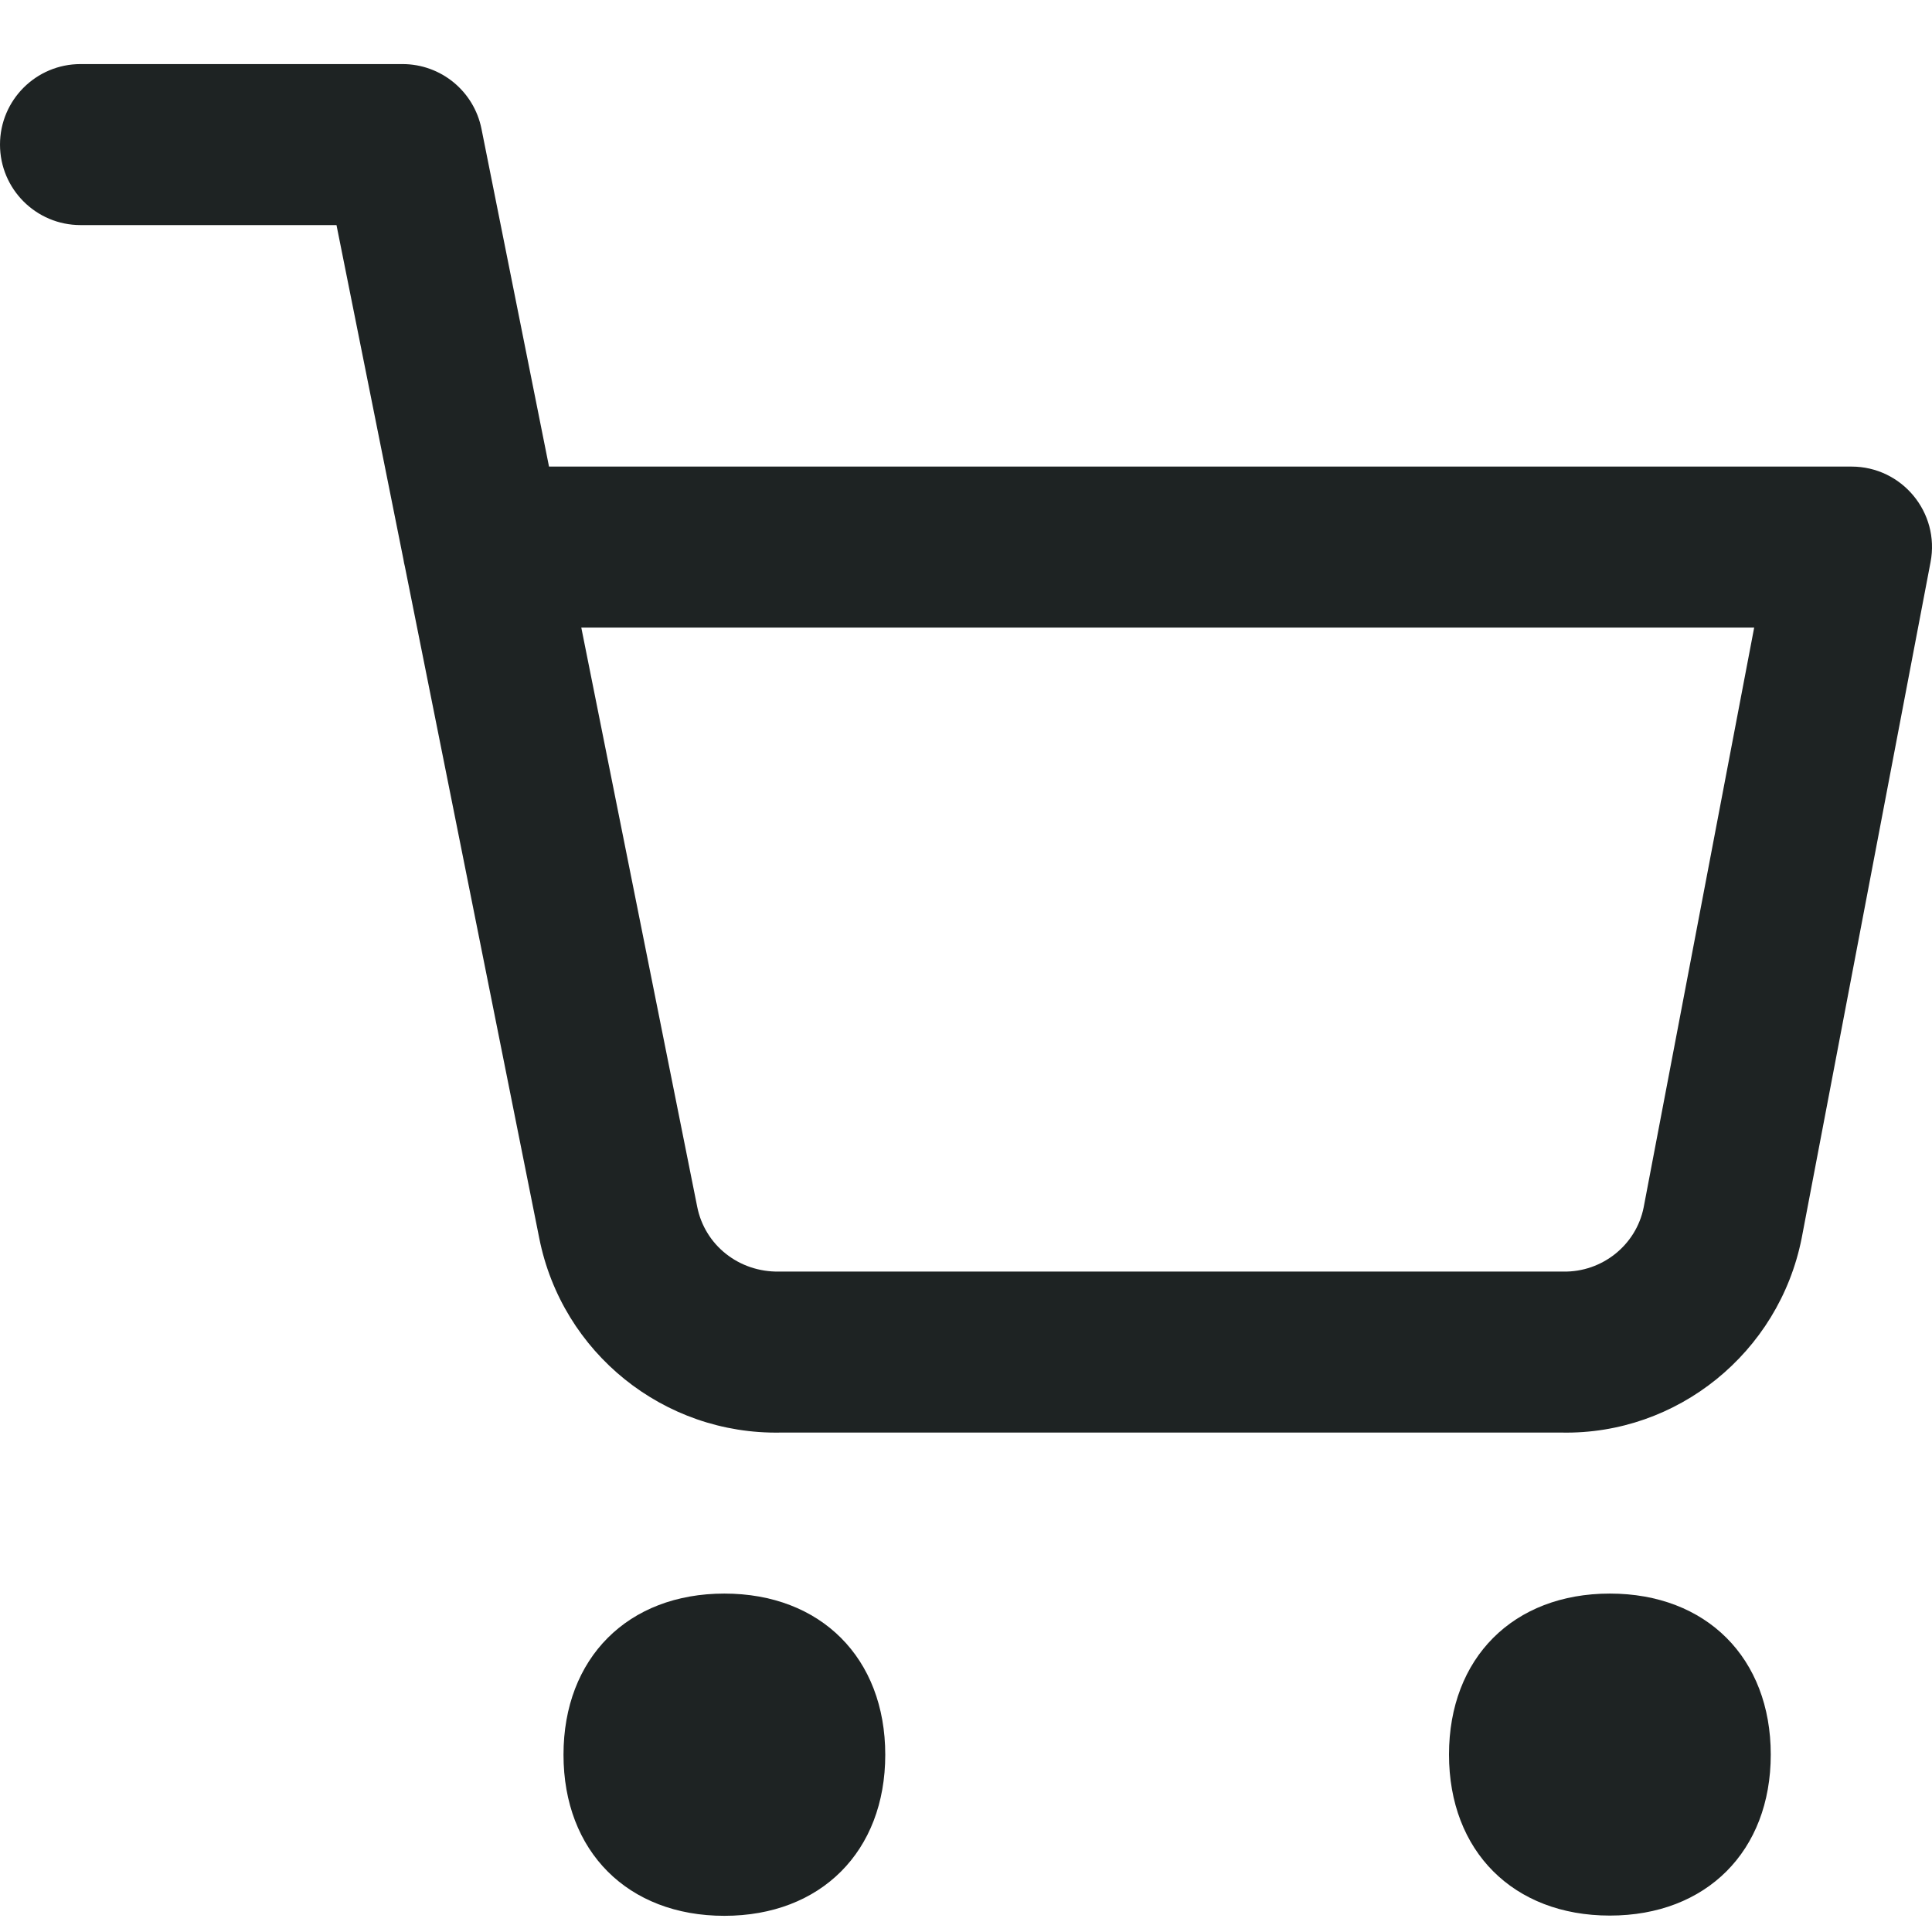 <?xml version="1.0" encoding="UTF-8"?>
<svg width="24px" height="24px" viewBox="0 0 24 24" version="1.1" xmlns="http://www.w3.org/2000/svg" xmlns:xlink="http://www.w3.org/1999/xlink">
    <title>icon / shopping-cart</title>
    <defs>
        <path d="M8.998,23.003 C7.799,23.003 7,22.203 7,21.002 C7,19.801 7.799,19 8.998,19 C10.197,19 10.997,19.801 10.997,21.002 C10.997,22.203 10.197,23.003 8.998,23.003 Z M19.998,23 C18.799,23 18,22.2 18,21 C18,19.8 18.799,19 19.998,19 C21.197,19 21.997,19.8 21.997,21 C21.997,22.2 21.197,23 19.998,23 Z M4.18,2 L1,2 C0.448,2 0,1.552 0,1 C0,0.448 0.448,0 1,0 L5,0 C5.477,0 5.887,0.336 5.981,0.804 L6.82,5 L23,5 C23.627,5 24.1,5.571 23.982,6.187 L22.381,14.585 C22.098,16.01 20.834,17.028 19.4,17 L9.699,17 C8.246,17.028 6.982,16.01 6.699,14.586 L5.029,6.239 C5.022,6.212 5.016,6.184 5.012,6.155 L4.18,2 Z M7.221,7 L8.661,14.195 C8.755,14.67 9.177,15.009 9.68,15 L19.419,15 C19.903,15.009 20.325,14.67 20.418,14.203 L21.791,7 L7.221,7 Z" id="path-1"></path>
    </defs>
    <g id="Symbols" stroke="none" stroke-width="1" fill="none" fill-rule="evenodd">
        <g id="section-/-header" transform="translate(-1276, -51)">
            <g id="Group" transform="translate(1276, 46)">
                <g transform="translate(0, 5.796)">
                    <mask id="mask-2" fill="white">
                        <use xlink:href="#path-1"></use>
                    </mask>
                    <use id="Mask" fill="#1E2323" xlink:href="#path-1"></use>
                </g>
            </g>
        </g>
    </g>
</svg>
